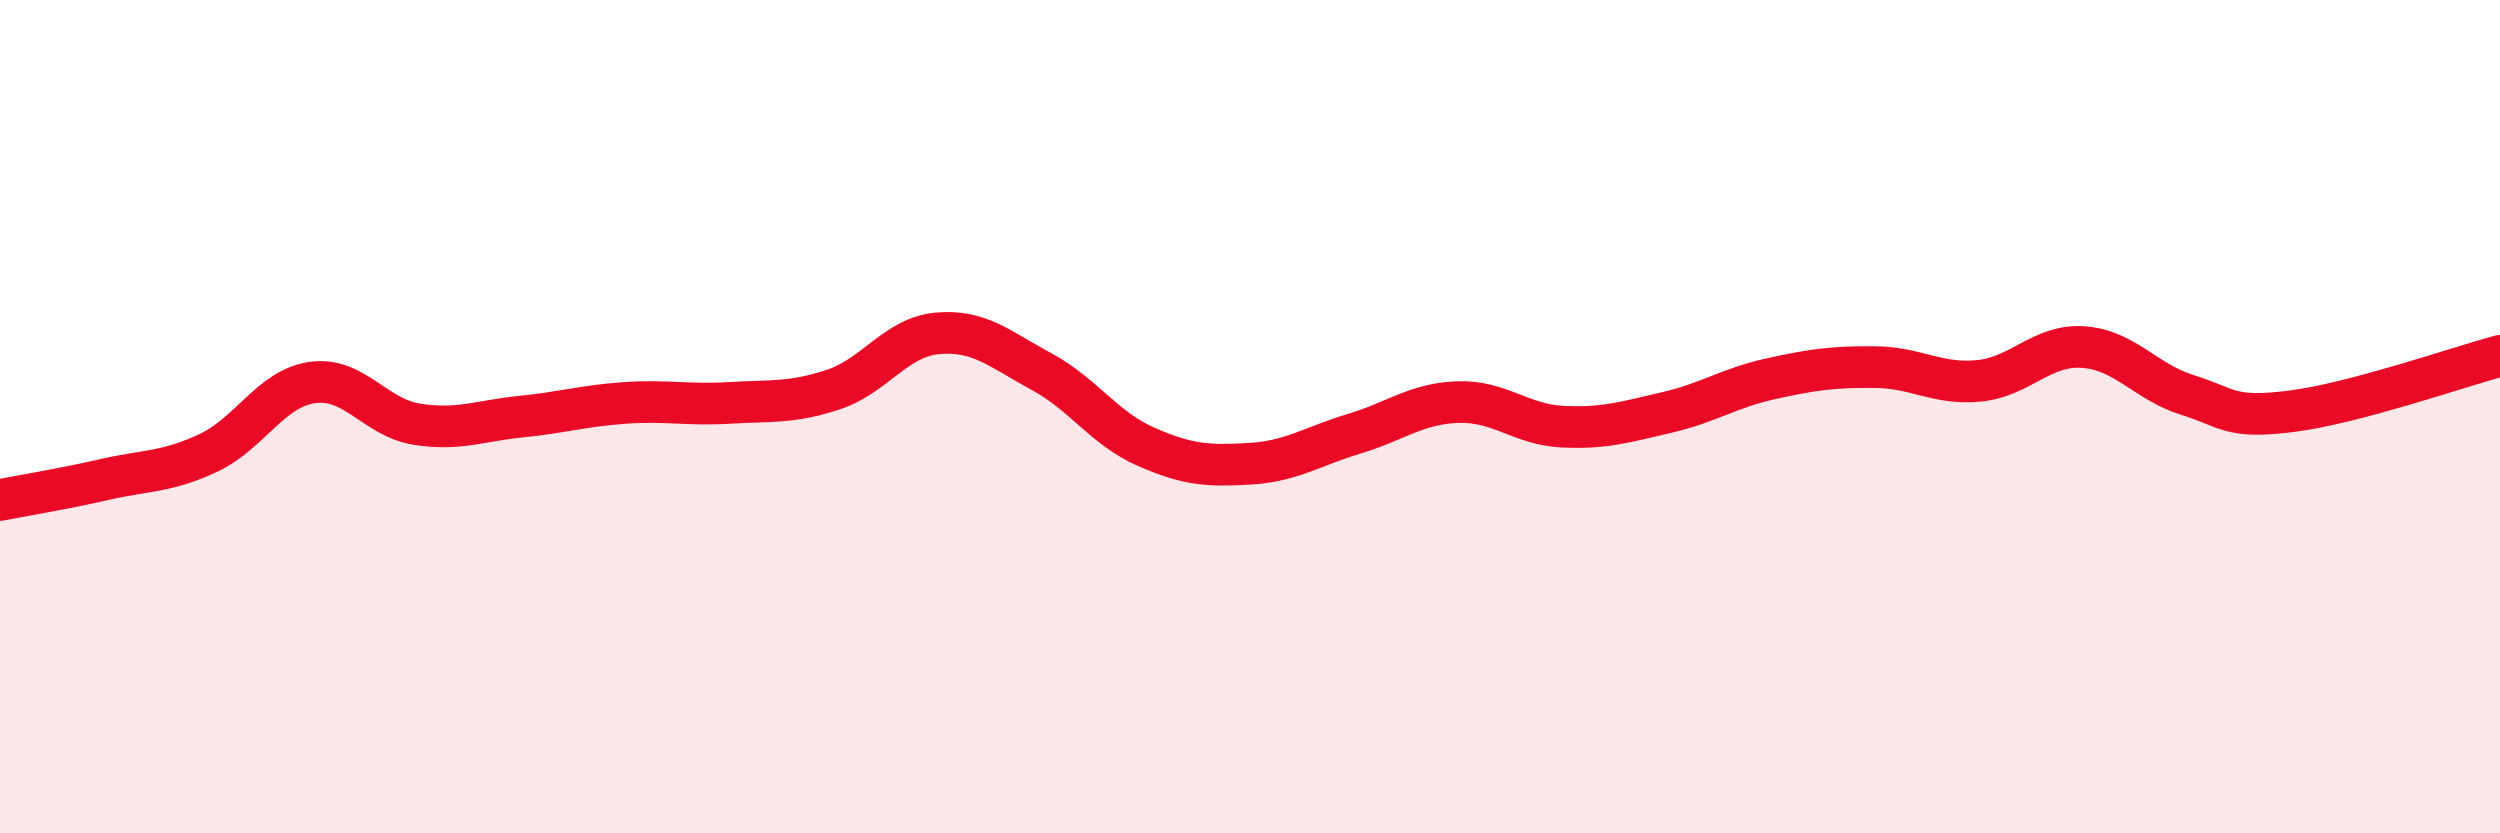 
    <svg width="60" height="20" viewBox="0 0 60 20" xmlns="http://www.w3.org/2000/svg">
      <path
        d="M 0,12 C 0.5,11.9 1.5,11.74 2.5,11.51 C 3.5,11.28 4,11.34 5,10.87 C 6,10.4 6.5,9.32 7.5,9.18 C 8.5,9.04 9,10.02 10,10.18 C 11,10.34 11.5,10.1 12.5,10 C 13.5,9.9 14,9.74 15,9.67 C 16,9.6 16.5,9.73 17.5,9.67 C 18.5,9.61 19,9.68 20,9.35 C 21,9.02 21.5,8.09 22.5,8 C 23.5,7.91 24,8.38 25,8.92 C 26,9.46 26.5,10.28 27.5,10.72 C 28.5,11.16 29,11.19 30,11.13 C 31,11.07 31.5,10.71 32.5,10.41 C 33.5,10.11 34,9.68 35,9.65 C 36,9.62 36.5,10.19 37.5,10.24 C 38.5,10.29 39,10.13 40,9.9 C 41,9.67 41.5,9.31 42.5,9.09 C 43.5,8.87 44,8.8 45,8.81 C 46,8.82 46.5,9.24 47.5,9.14 C 48.5,9.04 49,8.26 50,8.33 C 51,8.4 51.5,9.17 52.5,9.48 C 53.5,9.79 53.5,10.06 55,9.87 C 56.5,9.68 59,8.81 60,8.54L60 20L0 20Z"
        fill="#EB0A25"
        opacity="0.1"
        stroke-linecap="round"
        stroke-linejoin="round"
      />
      <path
        d="M 0,12 C 0.5,11.9 1.5,11.74 2.5,11.51 C 3.5,11.28 4,11.34 5,10.87 C 6,10.4 6.5,9.32 7.5,9.18 C 8.5,9.04 9,10.02 10,10.18 C 11,10.34 11.5,10.1 12.5,10 C 13.5,9.9 14,9.74 15,9.67 C 16,9.6 16.5,9.73 17.5,9.67 C 18.5,9.61 19,9.68 20,9.35 C 21,9.02 21.5,8.09 22.5,8 C 23.5,7.91 24,8.38 25,8.92 C 26,9.46 26.5,10.28 27.5,10.72 C 28.5,11.16 29,11.19 30,11.13 C 31,11.07 31.5,10.71 32.5,10.41 C 33.5,10.11 34,9.68 35,9.65 C 36,9.62 36.5,10.19 37.5,10.24 C 38.5,10.29 39,10.13 40,9.9 C 41,9.67 41.5,9.31 42.5,9.09 C 43.5,8.87 44,8.8 45,8.81 C 46,8.82 46.5,9.24 47.5,9.14 C 48.5,9.04 49,8.26 50,8.33 C 51,8.4 51.5,9.17 52.5,9.48 C 53.5,9.79 53.5,10.06 55,9.87 C 56.5,9.68 59,8.81 60,8.54"
        stroke="#EB0A25"
        stroke-width="1"
        fill="none"
        stroke-linecap="round"
        stroke-linejoin="round"
      />
    </svg>
  